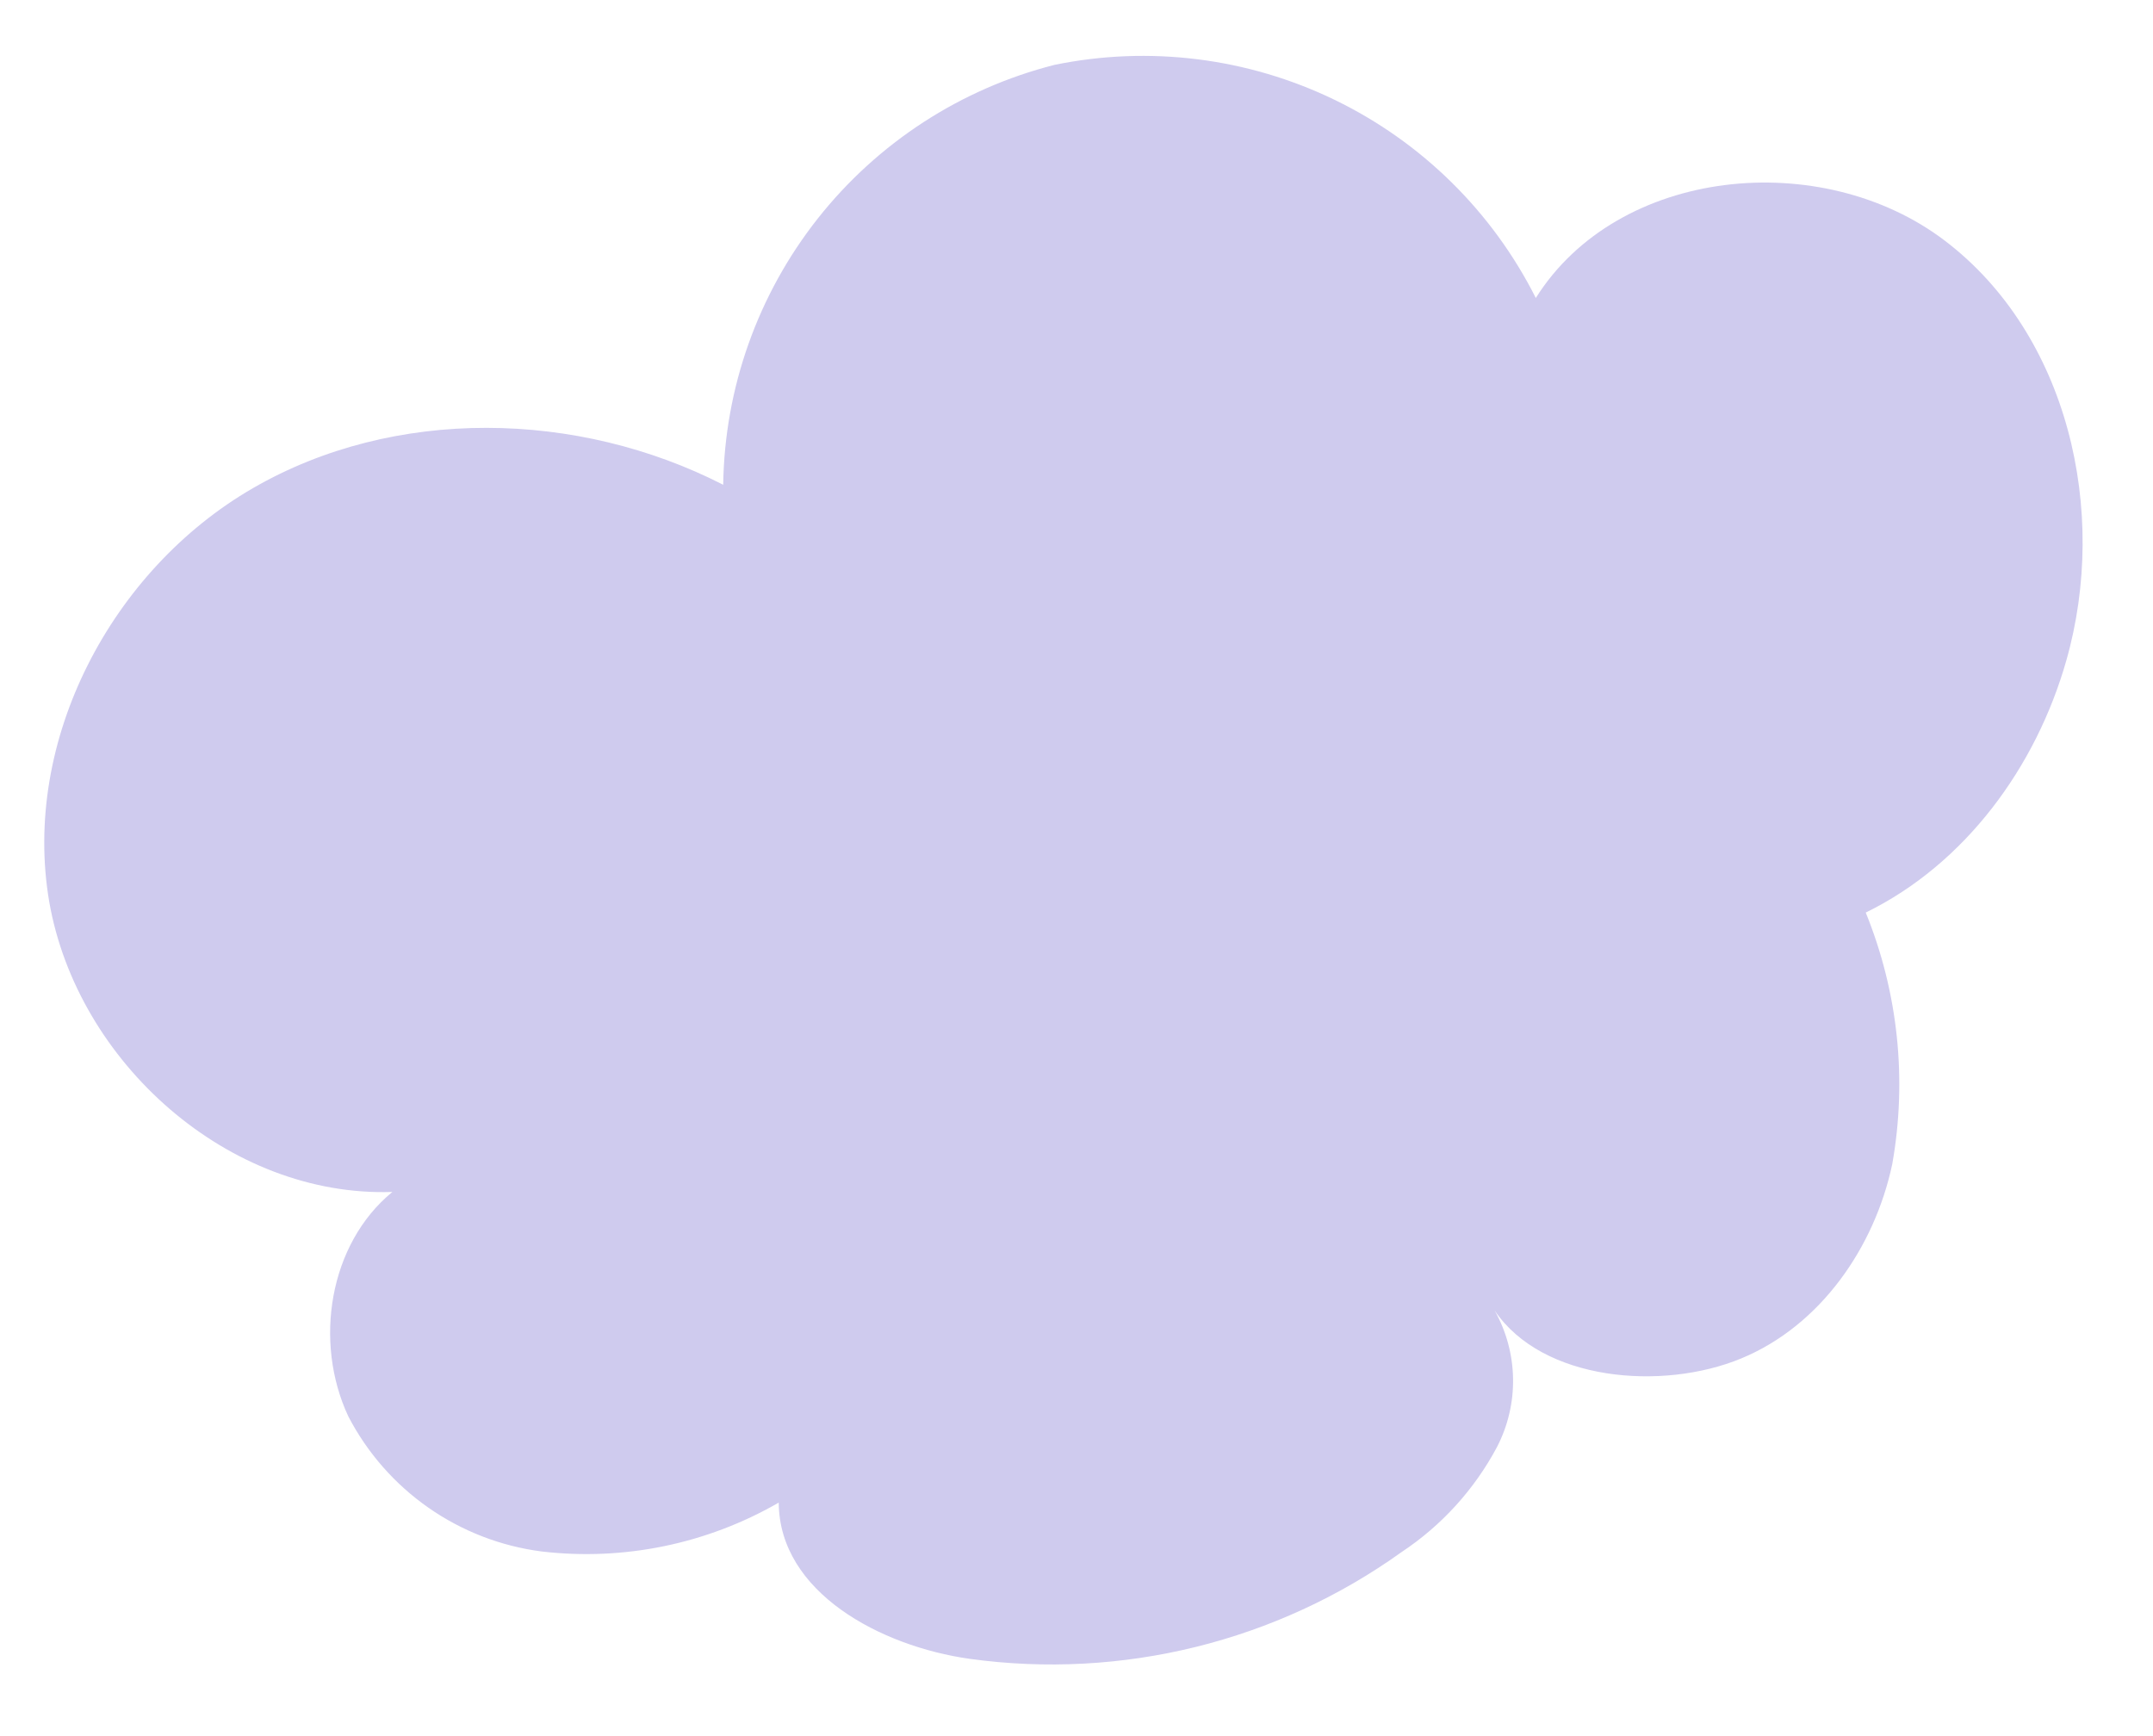 <?xml version="1.0" encoding="UTF-8"?> <svg xmlns="http://www.w3.org/2000/svg" width="129" height="104" viewBox="0 0 129 104" fill="none"><path d="M2.95 54.039C4.635 63.682 13.716 71.755 23.508 71.425C19.704 74.549 18.785 80.423 20.87 84.873C22.005 87.058 23.652 88.935 25.67 90.345C27.688 91.755 30.018 92.655 32.46 92.969C37.385 93.545 42.364 92.517 46.659 90.04C46.688 95.417 52.758 98.645 58.084 99.4C67.219 100.664 76.49 98.372 83.985 92.999C86.376 91.412 88.335 89.256 89.687 86.724C90.347 85.454 90.68 84.04 90.657 82.609C90.633 81.177 90.254 79.775 89.553 78.527C92.405 82.754 99.581 83.363 104.324 81.403C109.067 79.443 112.314 74.758 113.375 69.766C114.28 64.689 113.73 59.46 111.788 54.683C117.749 51.769 121.995 45.956 123.807 39.577C126.355 30.622 123.908 20.035 116.528 14.422C109.147 8.809 96.955 10 92.02 17.856C89.416 12.681 85.18 8.508 79.966 5.983C74.752 3.458 68.852 2.722 63.178 3.888C57.564 5.317 52.578 8.557 48.99 13.105C45.403 17.653 43.414 23.257 43.332 29.049C34.613 24.585 23.632 24.349 15.152 29.253C6.671 34.156 1.297 44.382 2.95 54.039Z" fill="#CFCBEE"></path></svg> 
